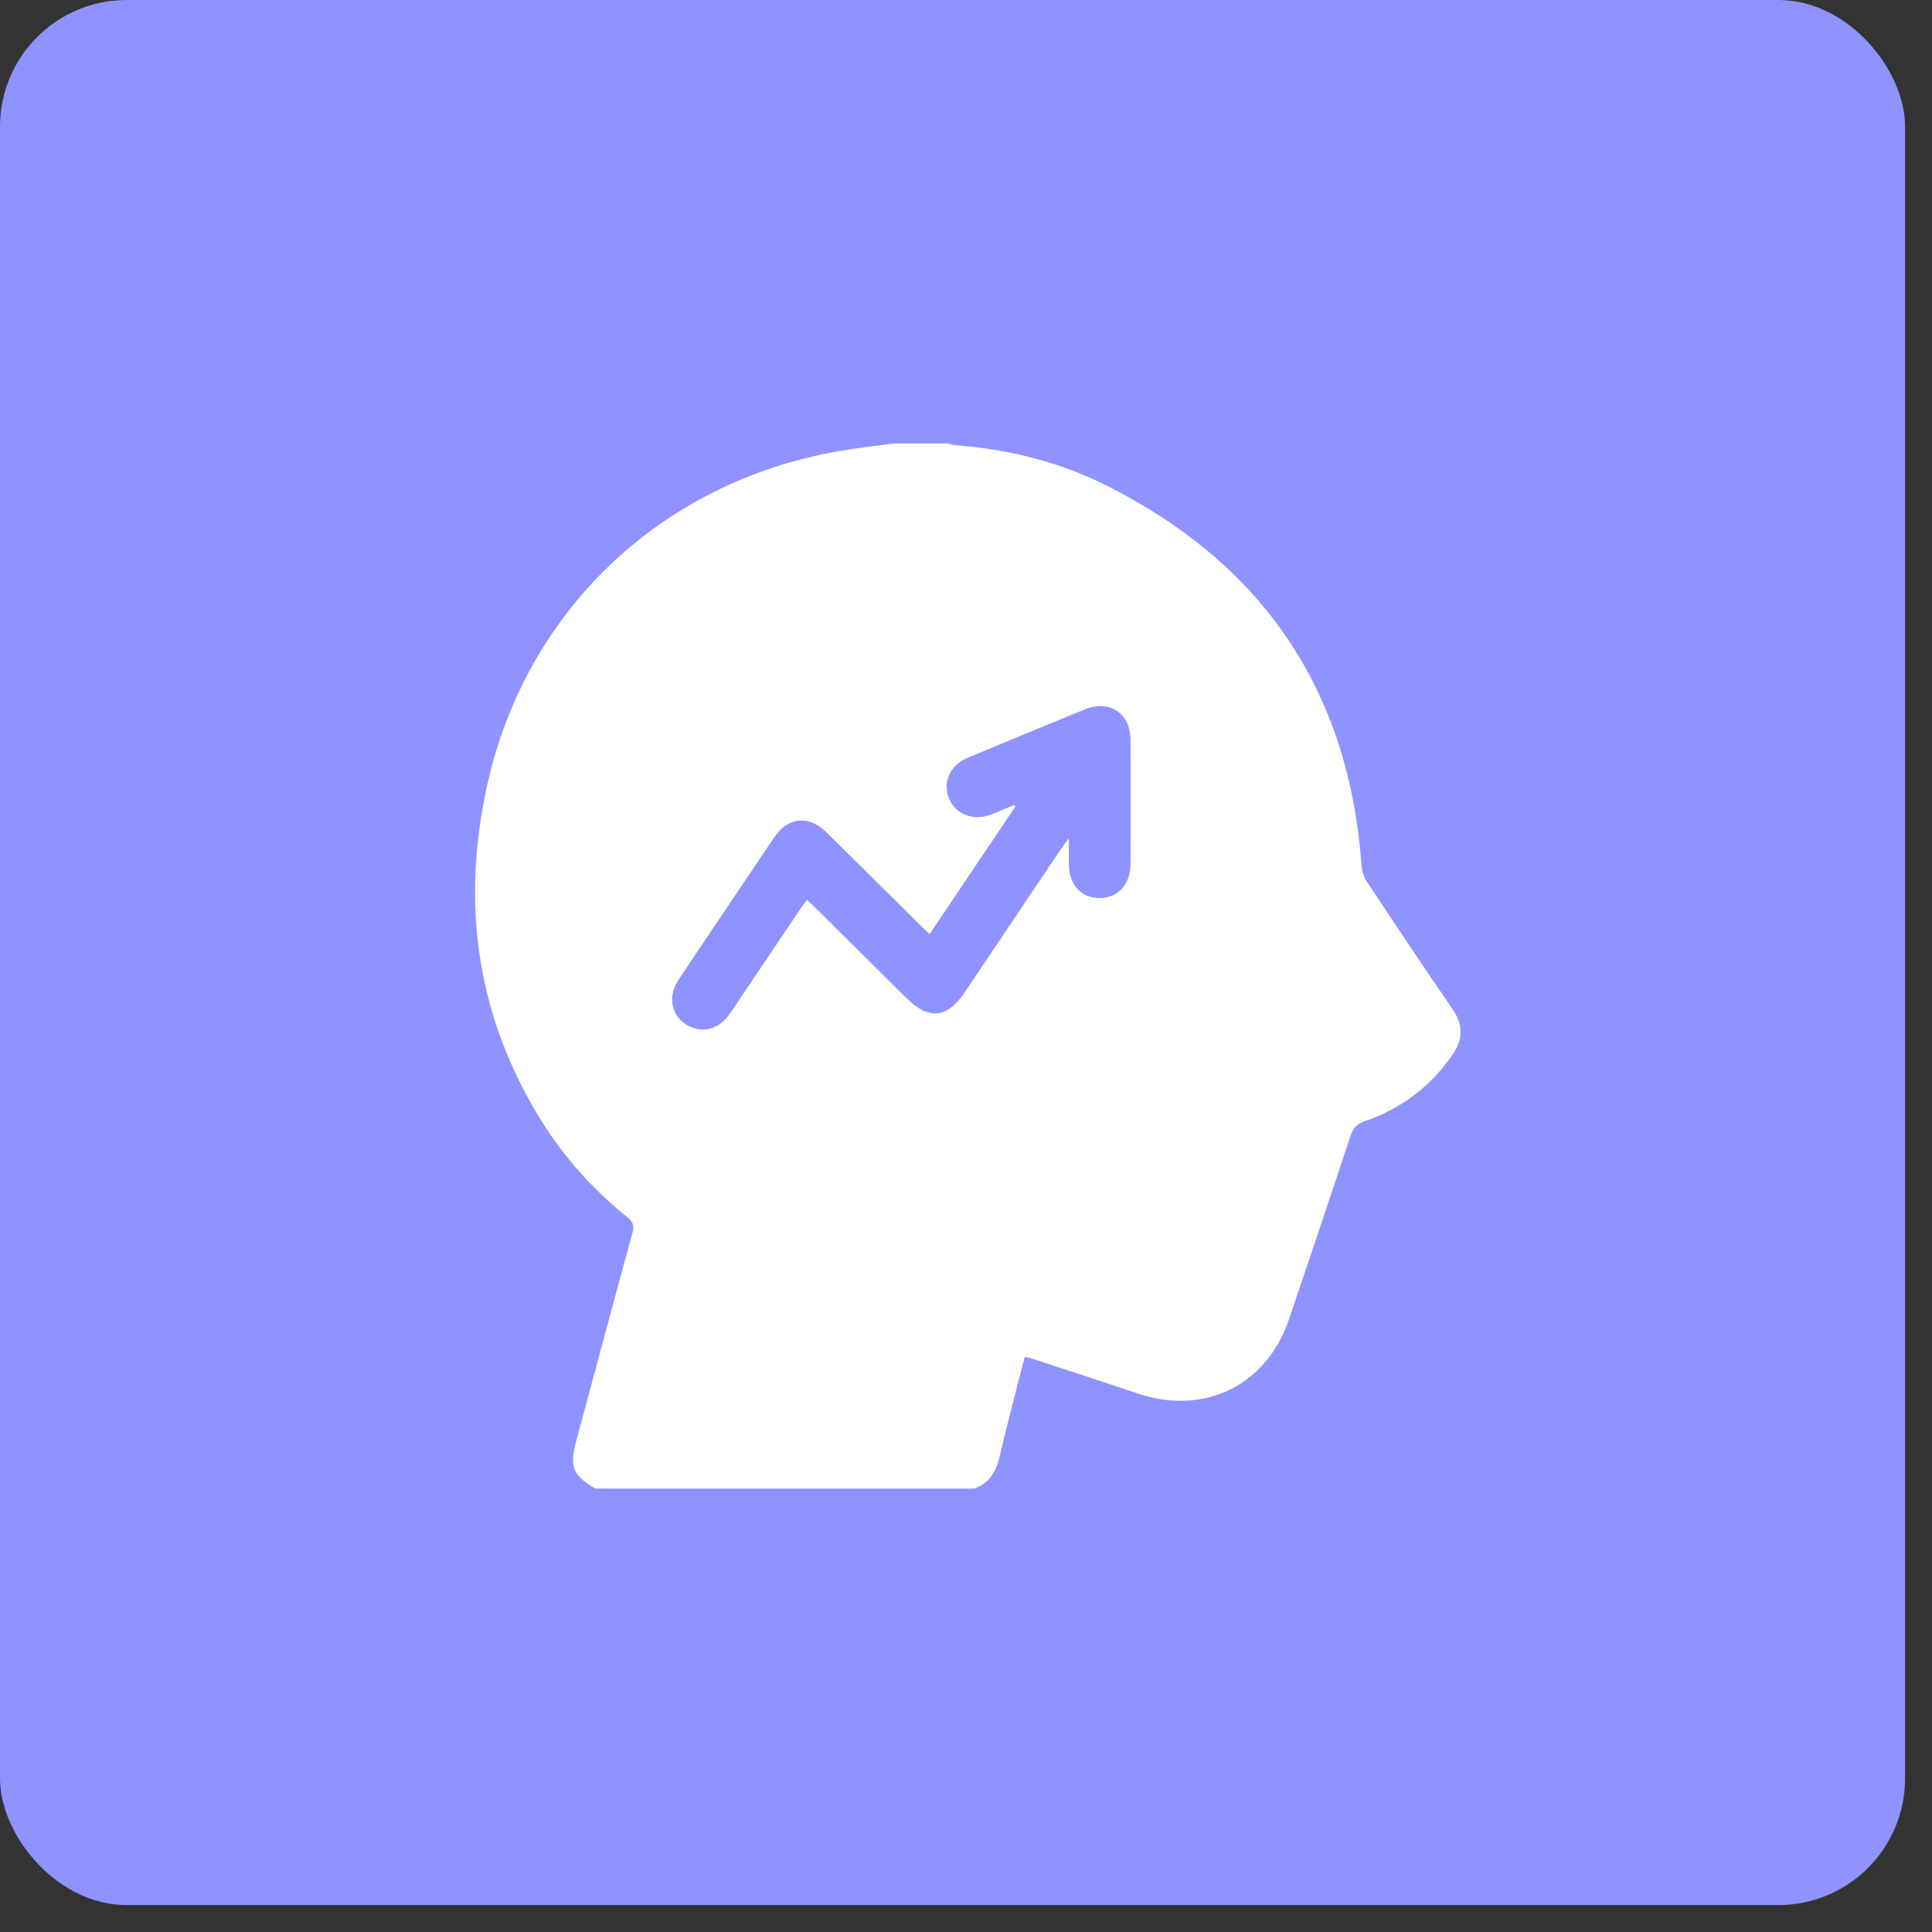 <?xml version="1.0" encoding="UTF-8"?> <svg xmlns="http://www.w3.org/2000/svg" width="61" height="61" viewBox="0 0 61 61" fill="none"><rect x="0" y="0" width="61" height="61" fill="#333333" stroke="none"/><rect width="60.15" height="60.15" rx="4" fill="#8E93FF"></rect><path d="M28.229 14C28.792 14 29.355 14 29.919 14C29.99 14.019 30.06 14.048 30.133 14.054C31.802 14.178 33.41 14.568 34.902 15.313C39.877 17.8 42.593 21.802 42.989 27.333C43.001 27.505 43.061 27.691 43.156 27.834C44.048 29.18 44.941 30.525 45.857 31.854C46.196 32.346 46.203 32.798 45.873 33.282C45.182 34.295 44.252 35.002 43.092 35.4C42.836 35.488 42.721 35.621 42.638 35.869C42.003 37.796 41.351 39.717 40.704 41.639C39.995 43.742 38.041 44.705 35.925 43.998C34.85 43.639 33.772 43.286 32.694 42.932C32.587 42.896 32.477 42.87 32.355 42.836C32.082 43.915 31.802 44.95 31.561 45.995C31.452 46.472 31.235 46.825 30.763 47H18.806C18.089 46.598 17.974 46.311 18.193 45.496C18.785 43.301 19.372 41.104 19.973 38.912C20.035 38.685 19.974 38.566 19.804 38.429C18.711 37.548 17.786 36.516 17.053 35.323C15.058 32.076 14.569 28.578 15.361 24.888C16.554 19.325 20.833 15.232 26.468 14.247C27.051 14.145 27.642 14.081 28.229 14ZM32.016 25.419L32.056 25.47C31.159 26.805 30.261 28.139 29.351 29.494C29.236 29.385 29.15 29.307 29.067 29.224C28.07 28.237 27.077 27.247 26.079 26.264C25.539 25.732 24.884 25.798 24.457 26.421C24.117 26.919 23.784 27.421 23.447 27.921C22.769 28.93 22.086 29.936 21.414 30.95C21.025 31.535 21.248 32.229 21.882 32.453C22.309 32.603 22.751 32.437 23.052 31.992C23.794 30.896 24.53 29.796 25.27 28.698C25.333 28.604 25.402 28.515 25.478 28.41C25.573 28.498 25.645 28.562 25.713 28.63C26.686 29.594 27.658 30.558 28.63 31.524C29.321 32.211 29.906 32.152 30.456 31.334C31.47 29.826 32.485 28.315 33.499 26.806C33.56 26.716 33.627 26.63 33.747 26.465C33.747 26.808 33.745 27.042 33.747 27.277C33.752 27.94 34.137 28.363 34.728 28.355C35.303 28.347 35.692 27.924 35.694 27.287C35.699 25.976 35.7 24.666 35.694 23.356C35.691 22.522 35.029 22.08 34.254 22.396C33.015 22.902 31.778 23.416 30.543 23.93C29.989 24.161 29.75 24.709 29.969 25.22C30.181 25.717 30.73 25.93 31.274 25.723C31.524 25.628 31.769 25.521 32.016 25.419H32.016Z" fill="white"></path></svg> 